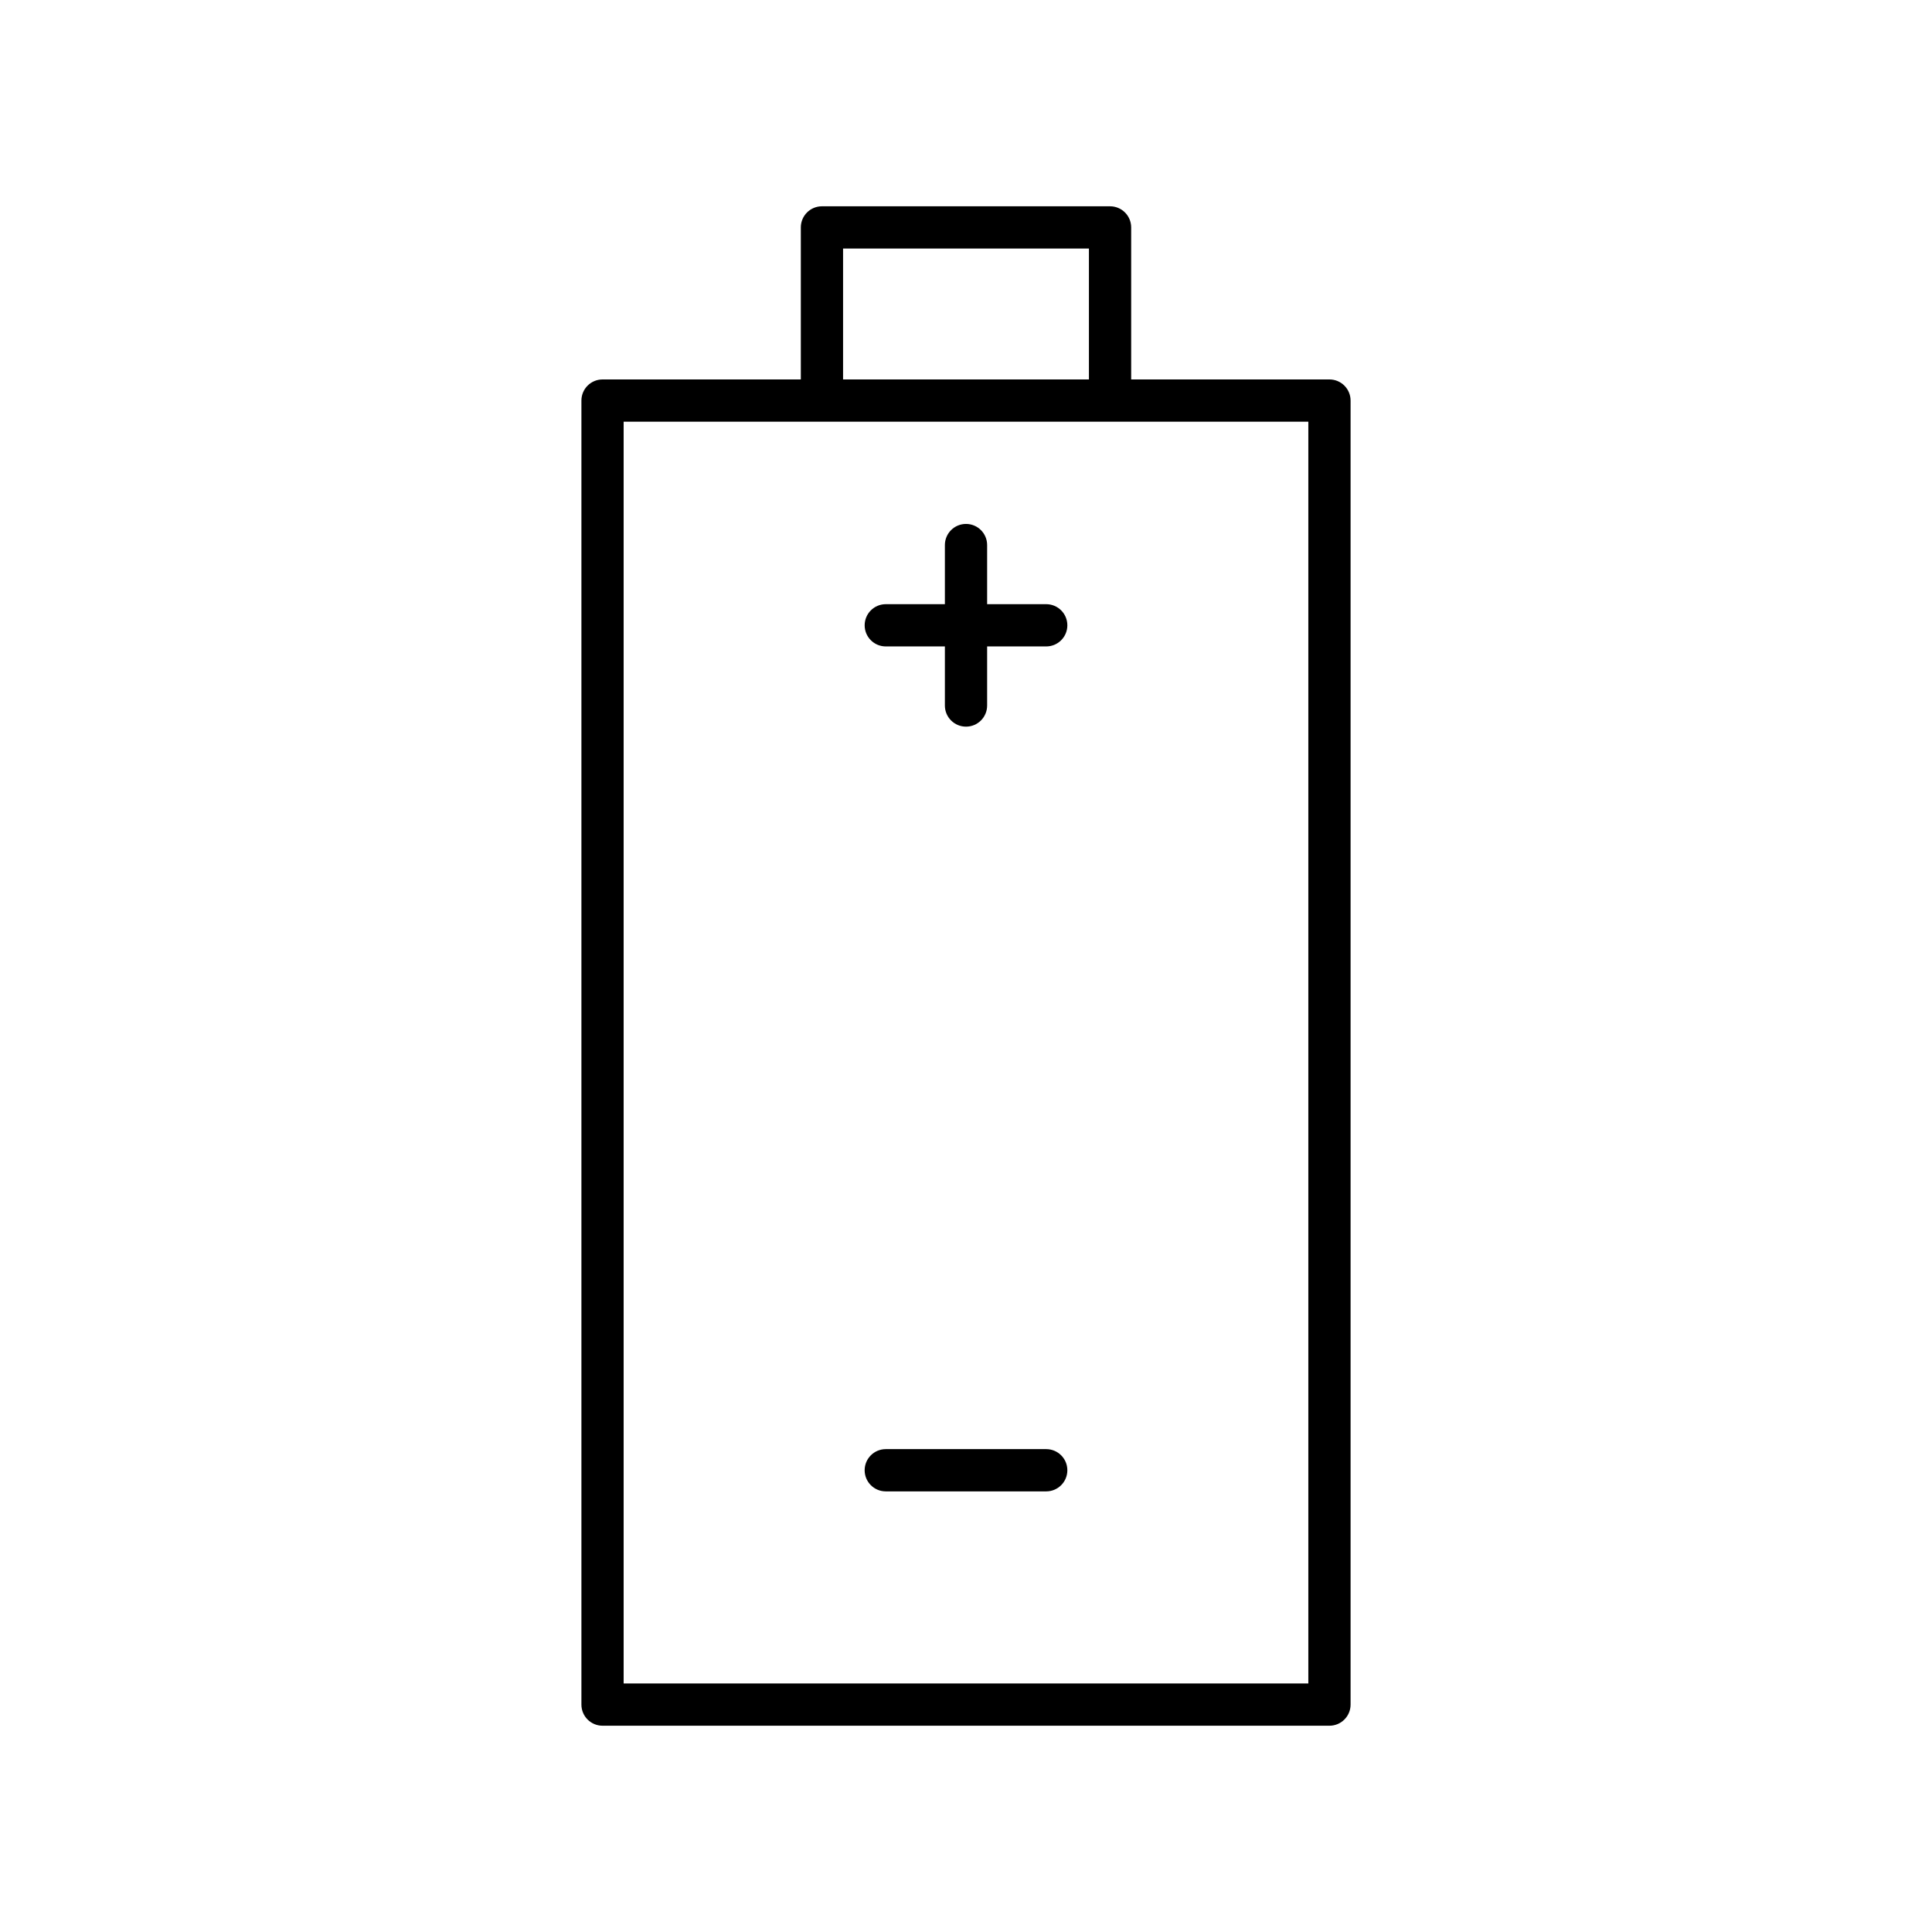 <?xml version="1.0" encoding="UTF-8"?>
<!-- Uploaded to: ICON Repo, www.iconrepo.com, Generator: ICON Repo Mixer Tools -->
<svg fill="#000000" width="800px" height="800px" version="1.1" viewBox="144 144 512 512" xmlns="http://www.w3.org/2000/svg">
 <g>
  <path d="m438.18 198.67h-76.355c-3.09 0-5.598 2.504-5.598 5.598v40.289h-52.547c-3.09 0-5.598 2.504-5.598 5.598v345.58c0 3.094 2.508 5.598 5.598 5.598h192.64c3.09 0 5.598-2.504 5.598-5.598v-345.58c0-3.094-2.508-5.598-5.598-5.598h-52.547v-40.289c0-3.098-2.508-5.598-5.598-5.598zm-70.758 11.195h65.156v34.691h-65.156zm123.3 45.887v334.39h-181.45v-334.39z"/>
  <path d="m378.74 315.31h15.664v15.66c0 3.094 2.508 5.598 5.598 5.598s5.598-2.504 5.598-5.598v-15.66h15.66c3.09 0 5.598-2.504 5.598-5.598s-2.508-5.598-5.598-5.598h-15.66v-15.668c0-3.094-2.508-5.598-5.598-5.598s-5.598 2.504-5.598 5.598v15.668h-15.66c-3.09 0-5.598 2.504-5.598 5.598-0.004 3.094 2.504 5.598 5.594 5.598z"/>
  <path d="m378.74 539.23h42.52c3.09 0 5.598-2.504 5.598-5.598s-2.508-5.598-5.598-5.598h-42.52c-3.09 0-5.598 2.504-5.598 5.598s2.508 5.598 5.598 5.598z"/>
 </g>
</svg>